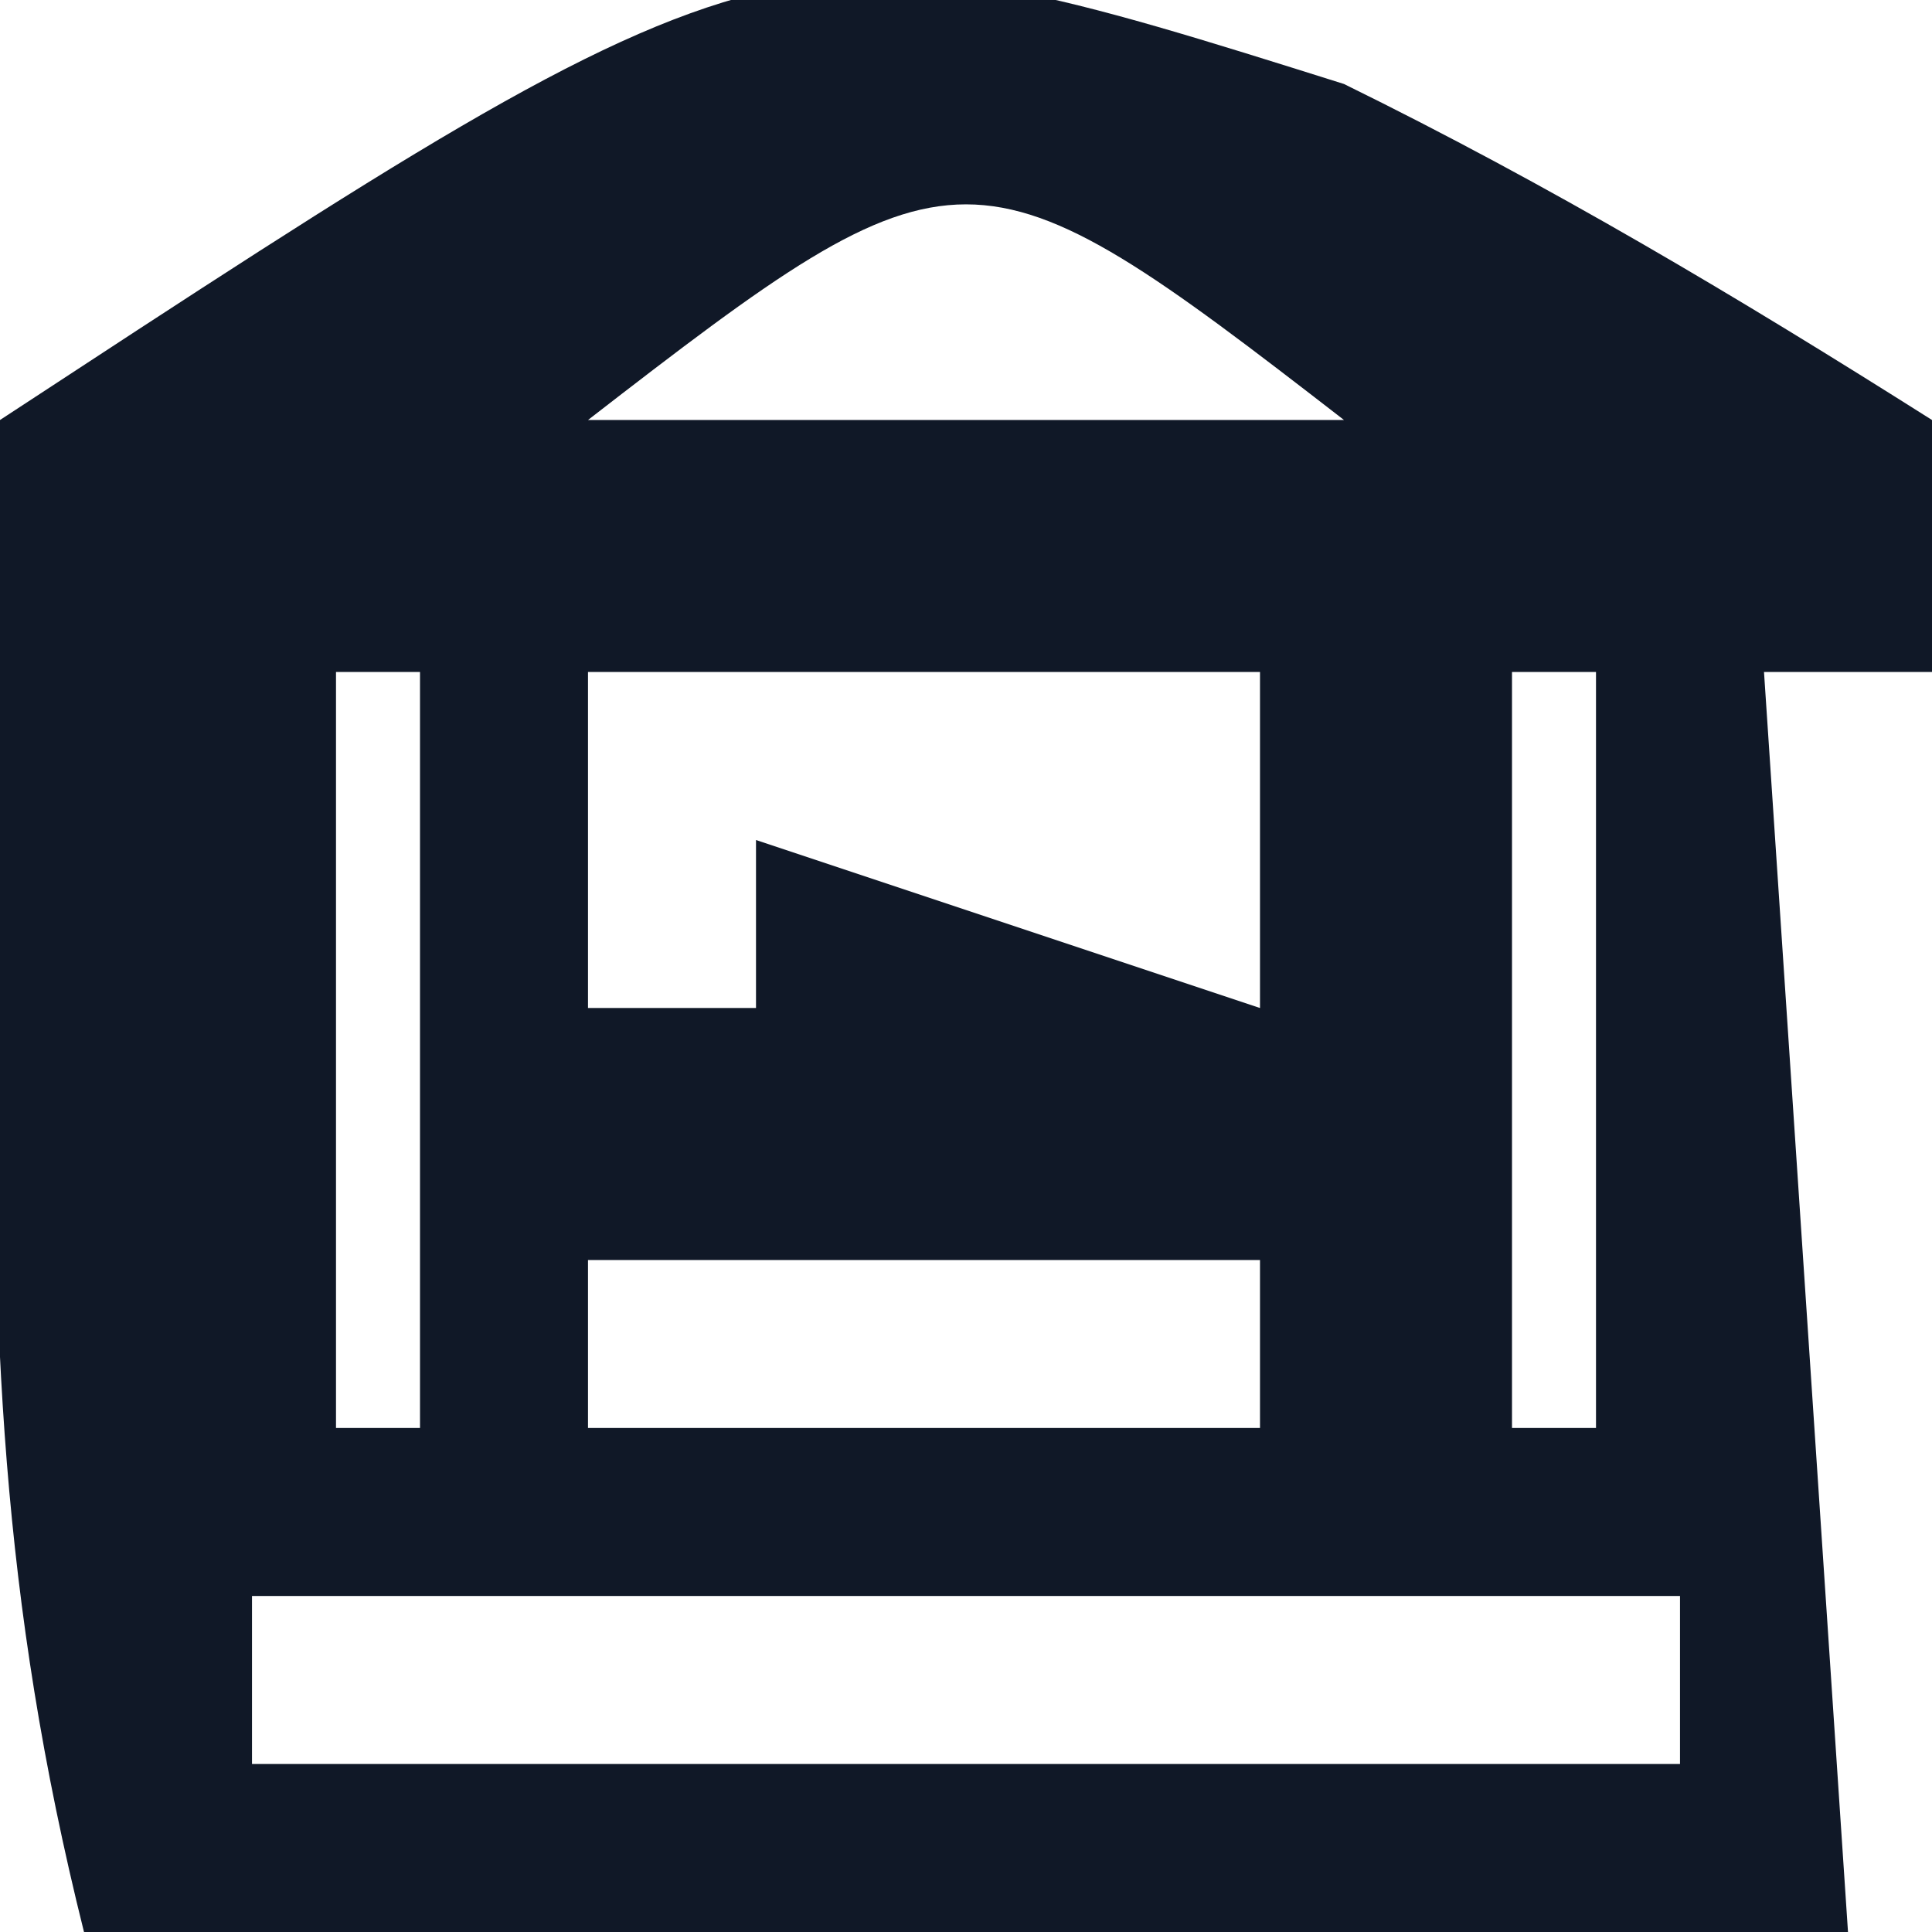 <?xml version="1.0" encoding="UTF-8"?>
<svg version="1.1" xmlns="http://www.w3.org/2000/svg" width="23" height="23">
<path d="M0 0 C2.455 1.206 4.681 2.533 7 4 C7 4.99 7 5.98 7 7 C6.34 7 5.68 7 5 7 C5.33 11.95 5.66 16.9 6 22 C-0.93 22 -7.86 22 -15 22 C-15.995 18.02 -16.1 14.835 -16.062 10.75 C-16.053 9.487 -16.044 8.223 -16.035 6.922 C-16.024 5.958 -16.012 4.993 -16 4 C-6.685 -2.104 -6.685 -2.104 0 0 Z M-9 4 C-6.03 4 -3.06 4 0 4 C-4.421 0.577 -4.579 0.577 -9 4 Z M-12 7 C-12 9.97 -12 12.94 -12 16 C-11.67 16 -11.34 16 -11 16 C-11 13.03 -11 10.06 -11 7 C-11.33 7 -11.66 7 -12 7 Z M-9 7 C-9 8.32 -9 9.64 -9 11 C-8.34 11 -7.68 11 -7 11 C-7 10.34 -7 9.68 -7 9 C-5.02 9.66 -3.04 10.32 -1 11 C-1 9.68 -1 8.36 -1 7 C-3.64 7 -6.28 7 -9 7 Z M2 7 C2 9.97 2 12.94 2 16 C2.33 16 2.66 16 3 16 C3 13.03 3 10.06 3 7 C2.67 7 2.34 7 2 7 Z M-9 14 C-9 14.66 -9 15.32 -9 16 C-6.36 16 -3.72 16 -1 16 C-1 15.34 -1 14.68 -1 14 C-3.64 14 -6.28 14 -9 14 Z M-13 18 C-13 18.66 -13 19.32 -13 20 C-7.39 20 -1.78 20 4 20 C4 19.34 4 18.68 4 18 C-1.61 18 -7.22 18 -13 18 Z " fill="#101827" transform="translate(16,1)"/>
</svg>
